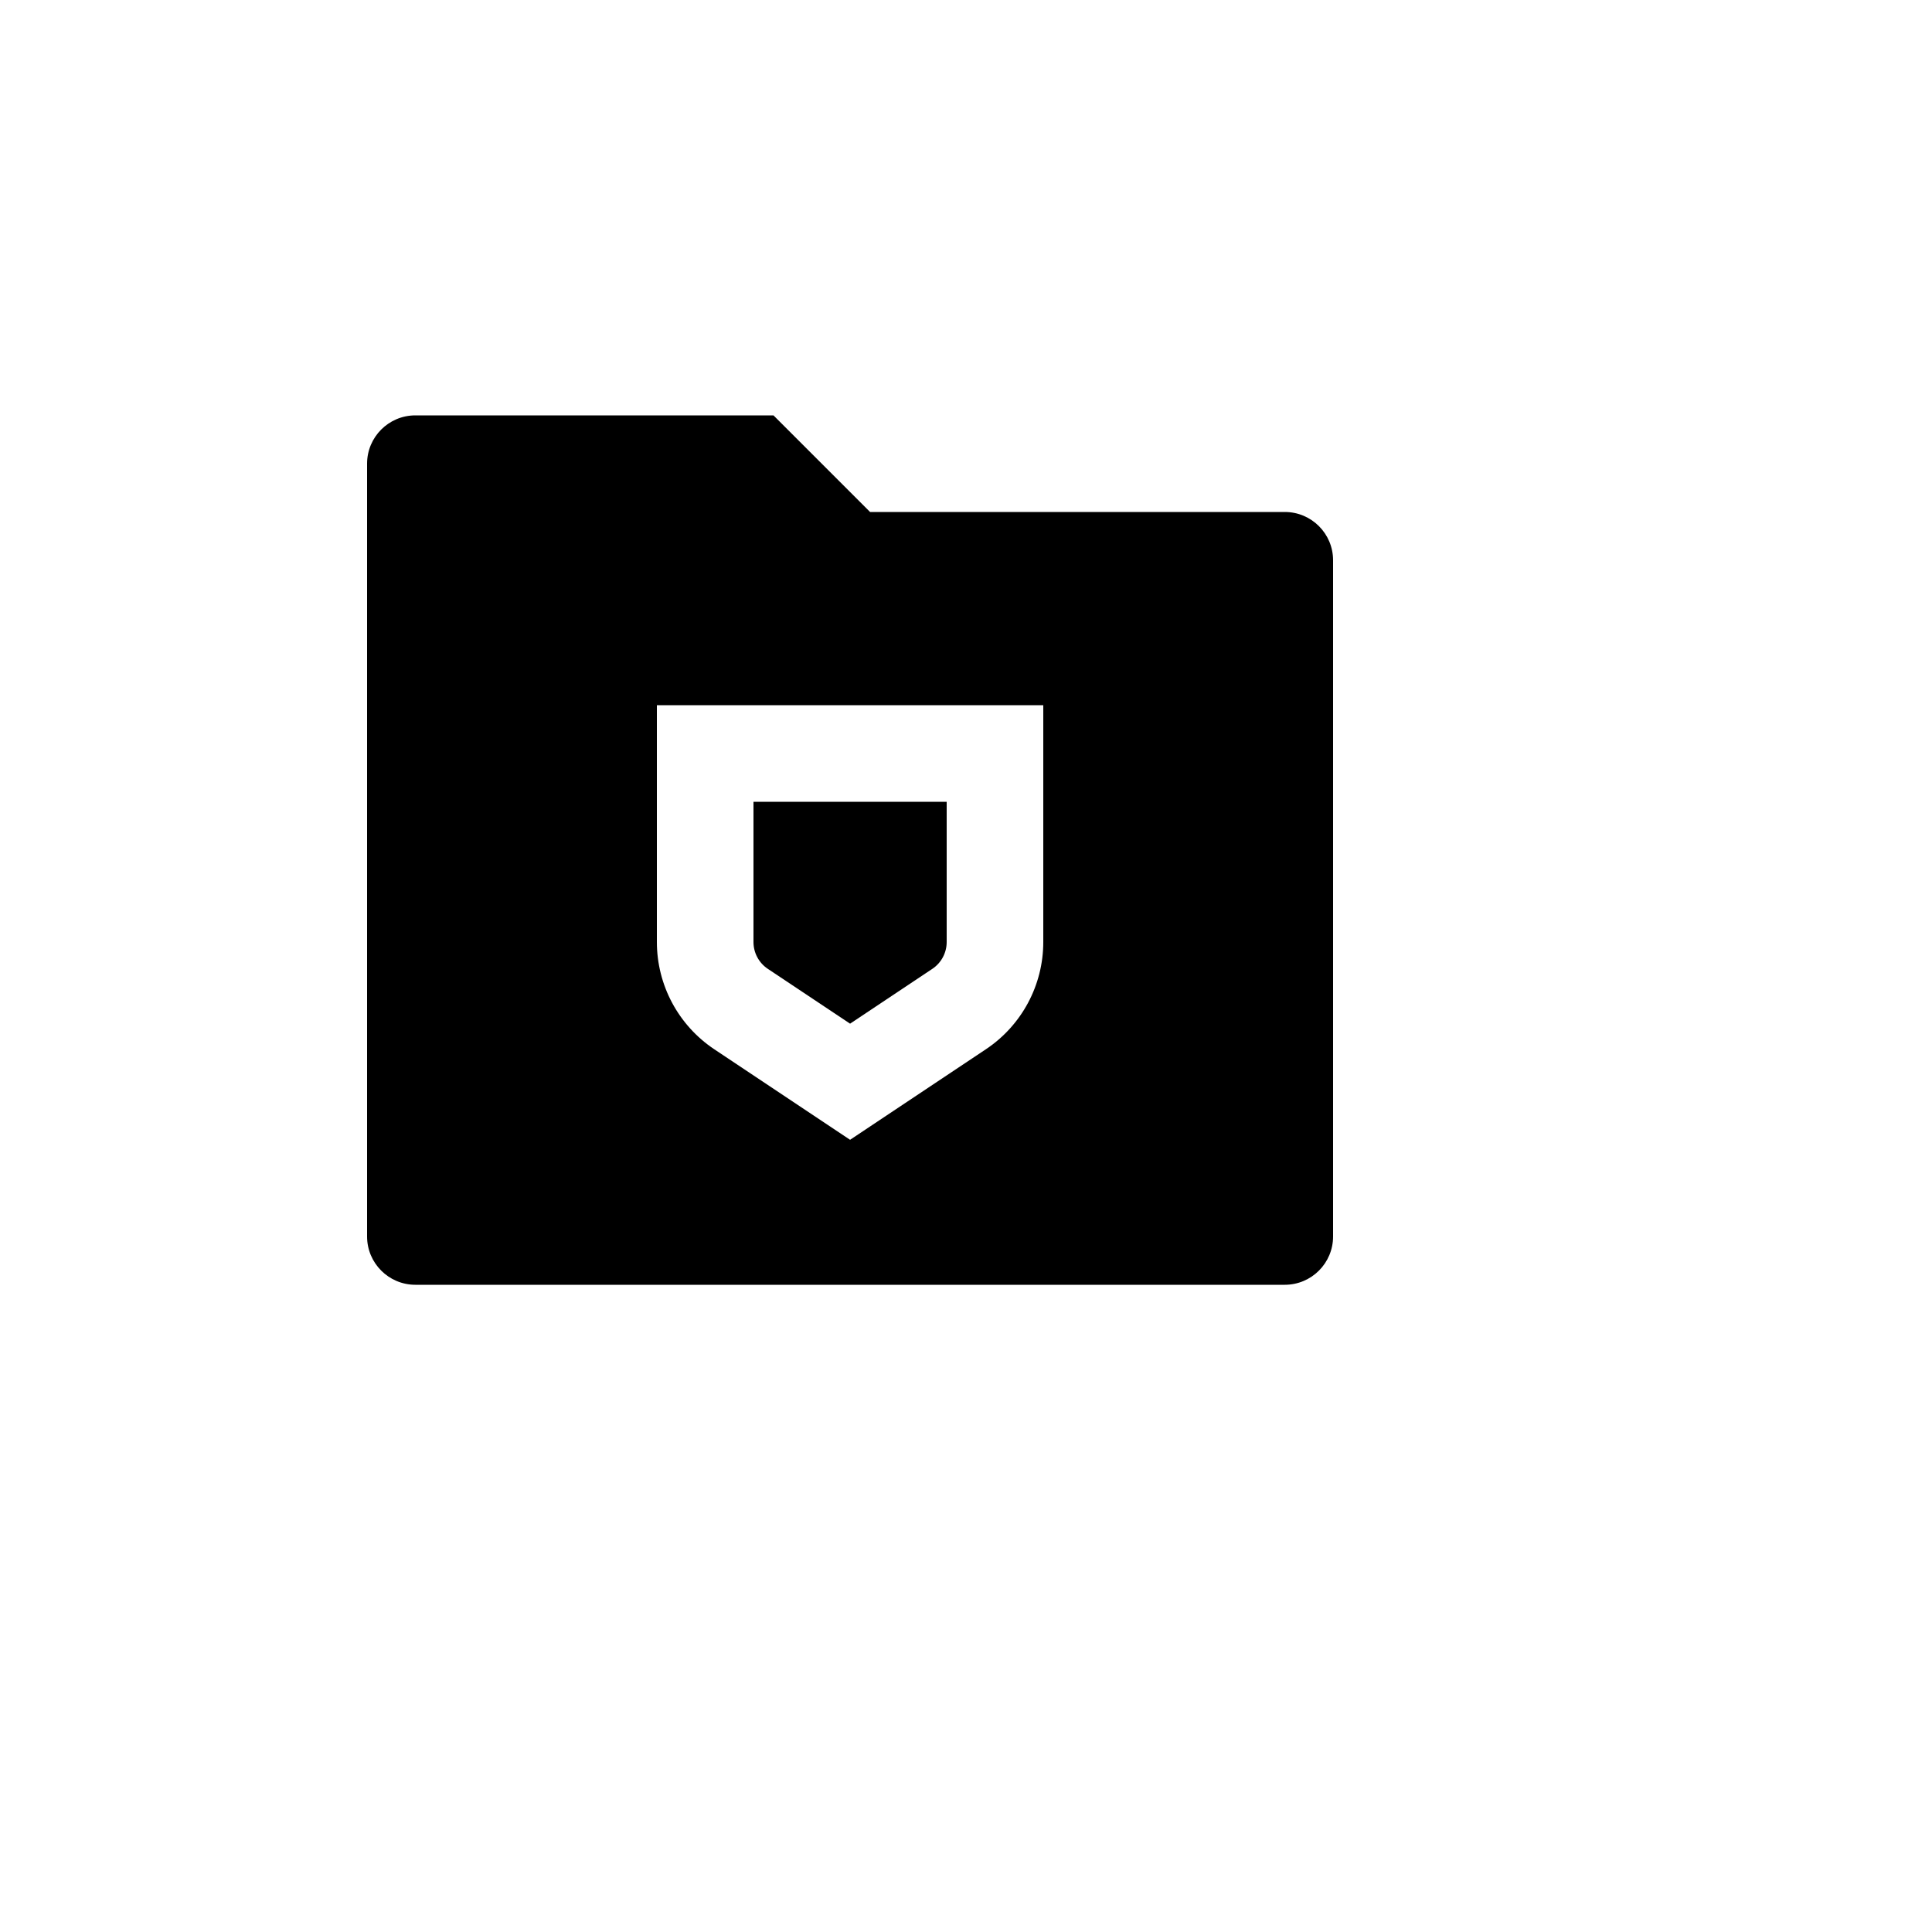 <svg xmlns="http://www.w3.org/2000/svg" version="1.1" xmlns:xlink="http://www.w3.org/1999/xlink" width="100%" height="100%" id="svgWorkerArea" viewBox="-25 -25 625 625" xmlns:idraw="https://idraw.muisca.co" style="background: white;"><defs id="defsdoc"><pattern id="patternBool" x="0" y="0" width="10" height="10" patternUnits="userSpaceOnUse" patternTransform="rotate(35)"><circle cx="5" cy="5" r="4" style="stroke: none;fill: #ff000070;"></circle></pattern></defs><g id="fileImp-636789611" class="cosito"><path id="pathImp-708387147" fill="none" class="grouped" d="M62.5 62.5C62.5 62.5 437.5 62.5 437.5 62.5 437.5 62.5 437.5 437.5 437.5 437.5 437.5 437.5 62.5 437.5 62.5 437.5 62.5 437.5 62.5 62.5 62.5 62.5"></path><path id="pathImp-484089033" fill-rule="nonzero" class="grouped" d="M256.469 140.625C256.469 140.625 390.625 140.625 390.625 140.625 399.255 140.625 406.25 147.62 406.25 156.25 406.25 156.25 406.25 375 406.25 375 406.25 383.63 399.255 390.625 390.625 390.625 390.625 390.625 109.375 390.625 109.375 390.625 100.745 390.625 93.75 383.63 93.75 375 93.75 375 93.75 125 93.75 125 93.75 116.37 100.745 109.375 109.375 109.375 109.375 109.375 225.219 109.375 225.219 109.375 225.219 109.375 256.469 140.625 256.469 140.625 256.469 140.625 256.469 140.625 256.469 140.625M187.5 203.125C187.5 203.125 187.5 279.75 187.5 279.75 187.5 293.688 194.469 306.688 206.047 314.422 206.047 314.422 250 343.719 250 343.719 250 343.719 293.953 314.422 293.953 314.422 305.542 306.691 312.502 293.681 312.5 279.75 312.5 279.75 312.5 203.125 312.5 203.125 312.5 203.125 187.5 203.125 187.5 203.125 187.5 203.125 187.5 203.125 187.5 203.125M218.75 279.75C218.75 279.75 218.75 234.375 218.75 234.375 218.75 234.375 281.25 234.375 281.25 234.375 281.25 234.375 281.25 279.75 281.25 279.75 281.25 283.234 279.509 286.489 276.609 288.422 276.609 288.422 250 306.156 250 306.156 250 306.156 223.391 288.422 223.391 288.422 220.491 286.489 218.75 283.234 218.75 279.75 218.75 279.75 218.75 279.75 218.75 279.75"></path></g></svg>